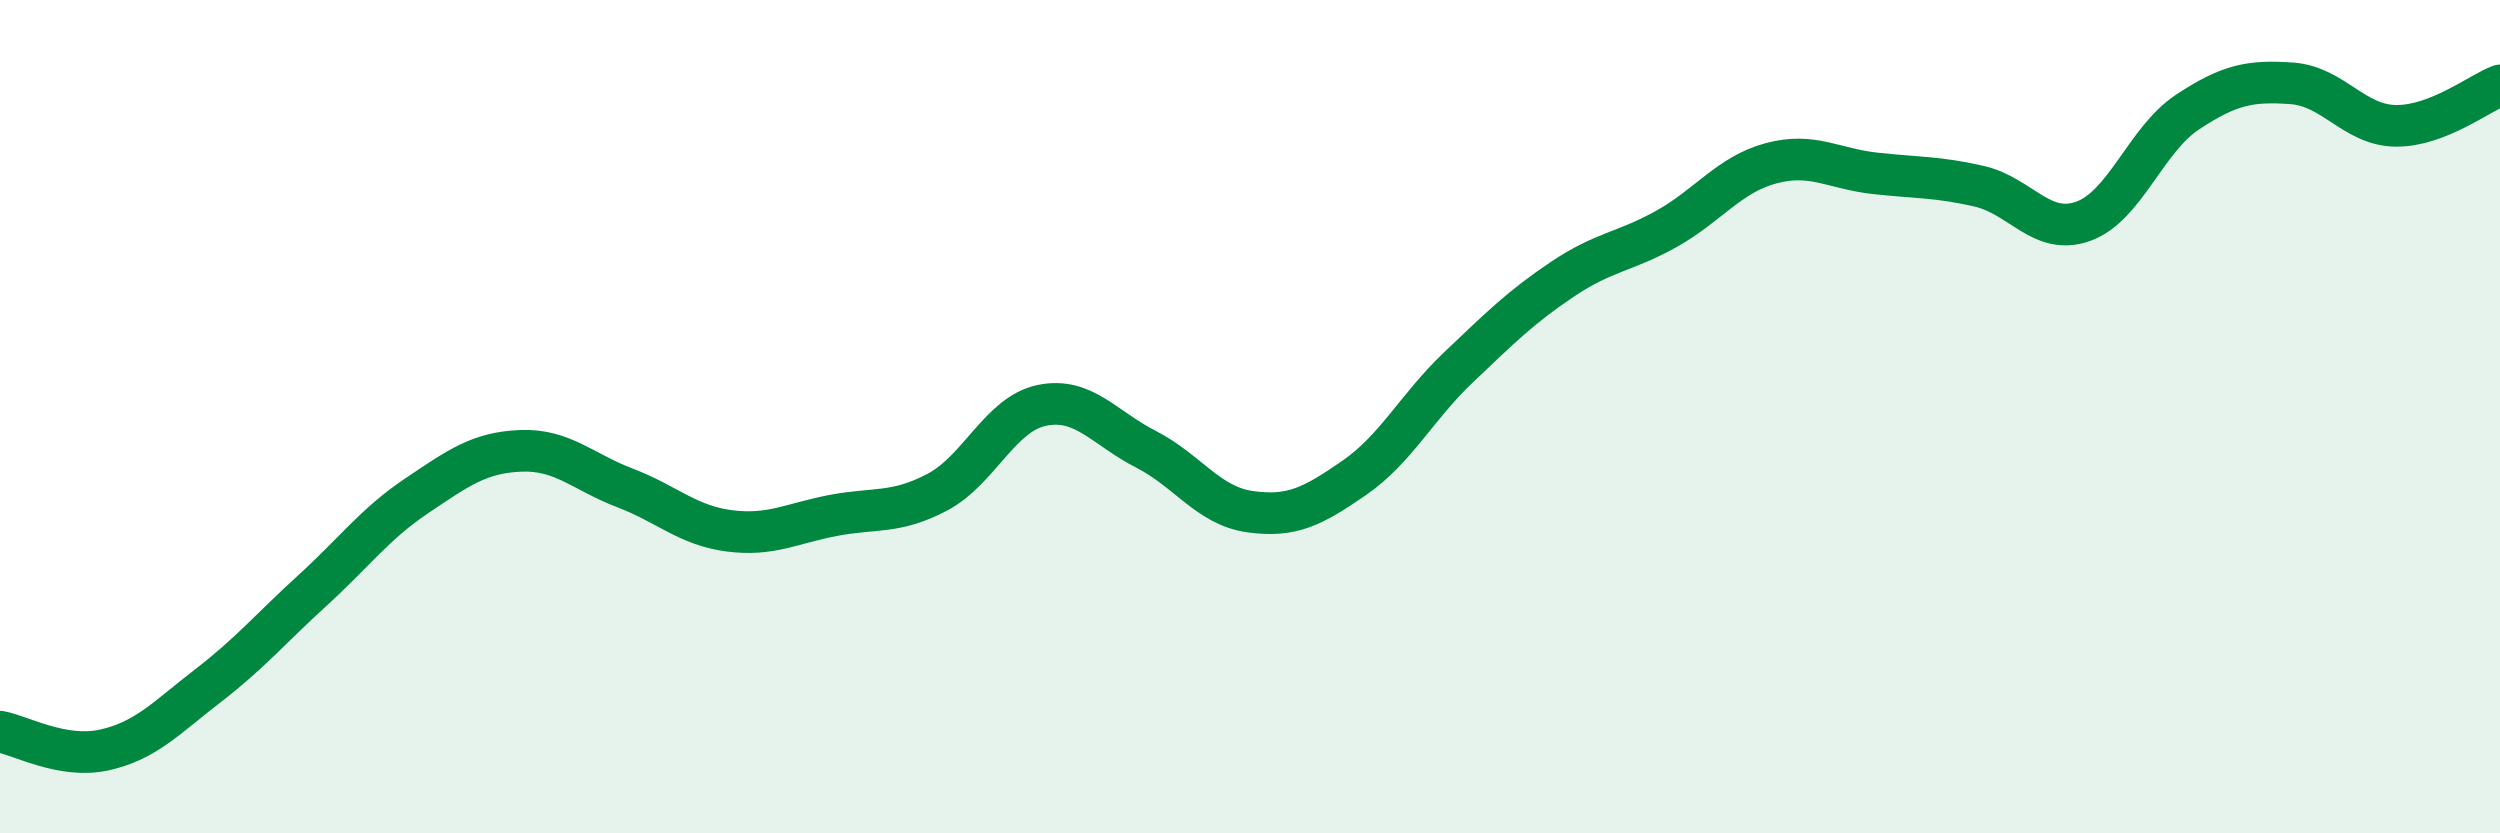 
    <svg width="60" height="20" viewBox="0 0 60 20" xmlns="http://www.w3.org/2000/svg">
      <path
        d="M 0,17.56 C 0.5,17.65 1.5,18.22 2.5,18 C 3.5,17.78 4,17.22 5,16.45 C 6,15.68 6.5,15.08 7.5,14.17 C 8.5,13.26 9,12.57 10,11.9 C 11,11.23 11.5,10.86 12.5,10.82 C 13.5,10.78 14,11.33 15,11.71 C 16,12.09 16.5,12.61 17.5,12.74 C 18.5,12.87 19,12.56 20,12.37 C 21,12.18 21.5,12.34 22.5,11.81 C 23.5,11.28 24,9.94 25,9.73 C 26,9.52 26.5,10.27 27.5,10.78 C 28.5,11.29 29,12.14 30,12.28 C 31,12.42 31.5,12.16 32.5,11.47 C 33.5,10.78 34,9.77 35,8.82 C 36,7.87 36.5,7.37 37.5,6.7 C 38.5,6.03 39,6.05 40,5.49 C 41,4.93 41.5,4.19 42.5,3.92 C 43.5,3.65 44,4.05 45,4.16 C 46,4.27 46.5,4.24 47.5,4.47 C 48.5,4.7 49,5.67 50,5.31 C 51,4.95 51.5,3.35 52.5,2.69 C 53.5,2.03 54,1.93 55,2 C 56,2.07 56.5,3.01 57.5,3.02 C 58.5,3.03 59.5,2.24 60,2.05L60 20L0 20Z"
        fill="#008740"
        opacity="0.1"
        stroke-linecap="round"
        stroke-linejoin="round"
      />
      <path
        d="M 0,17.56 C 0.5,17.65 1.5,18.22 2.5,18 C 3.5,17.78 4,17.22 5,16.45 C 6,15.68 6.5,15.08 7.5,14.17 C 8.5,13.26 9,12.57 10,11.9 C 11,11.23 11.5,10.86 12.5,10.82 C 13.5,10.78 14,11.33 15,11.71 C 16,12.09 16.5,12.61 17.5,12.74 C 18.5,12.87 19,12.56 20,12.37 C 21,12.18 21.5,12.34 22.5,11.81 C 23.5,11.28 24,9.94 25,9.73 C 26,9.52 26.5,10.27 27.5,10.78 C 28.5,11.29 29,12.14 30,12.28 C 31,12.42 31.5,12.16 32.5,11.47 C 33.5,10.78 34,9.77 35,8.82 C 36,7.87 36.5,7.37 37.5,6.7 C 38.5,6.03 39,6.05 40,5.49 C 41,4.93 41.5,4.19 42.5,3.92 C 43.5,3.65 44,4.05 45,4.16 C 46,4.27 46.5,4.24 47.5,4.47 C 48.5,4.7 49,5.67 50,5.31 C 51,4.95 51.5,3.35 52.5,2.69 C 53.5,2.03 54,1.93 55,2 C 56,2.07 56.5,3.01 57.5,3.02 C 58.5,3.03 59.5,2.24 60,2.05"
        stroke="#008740"
        stroke-width="1"
        fill="none"
        stroke-linecap="round"
        stroke-linejoin="round"
      />
    </svg>
  
